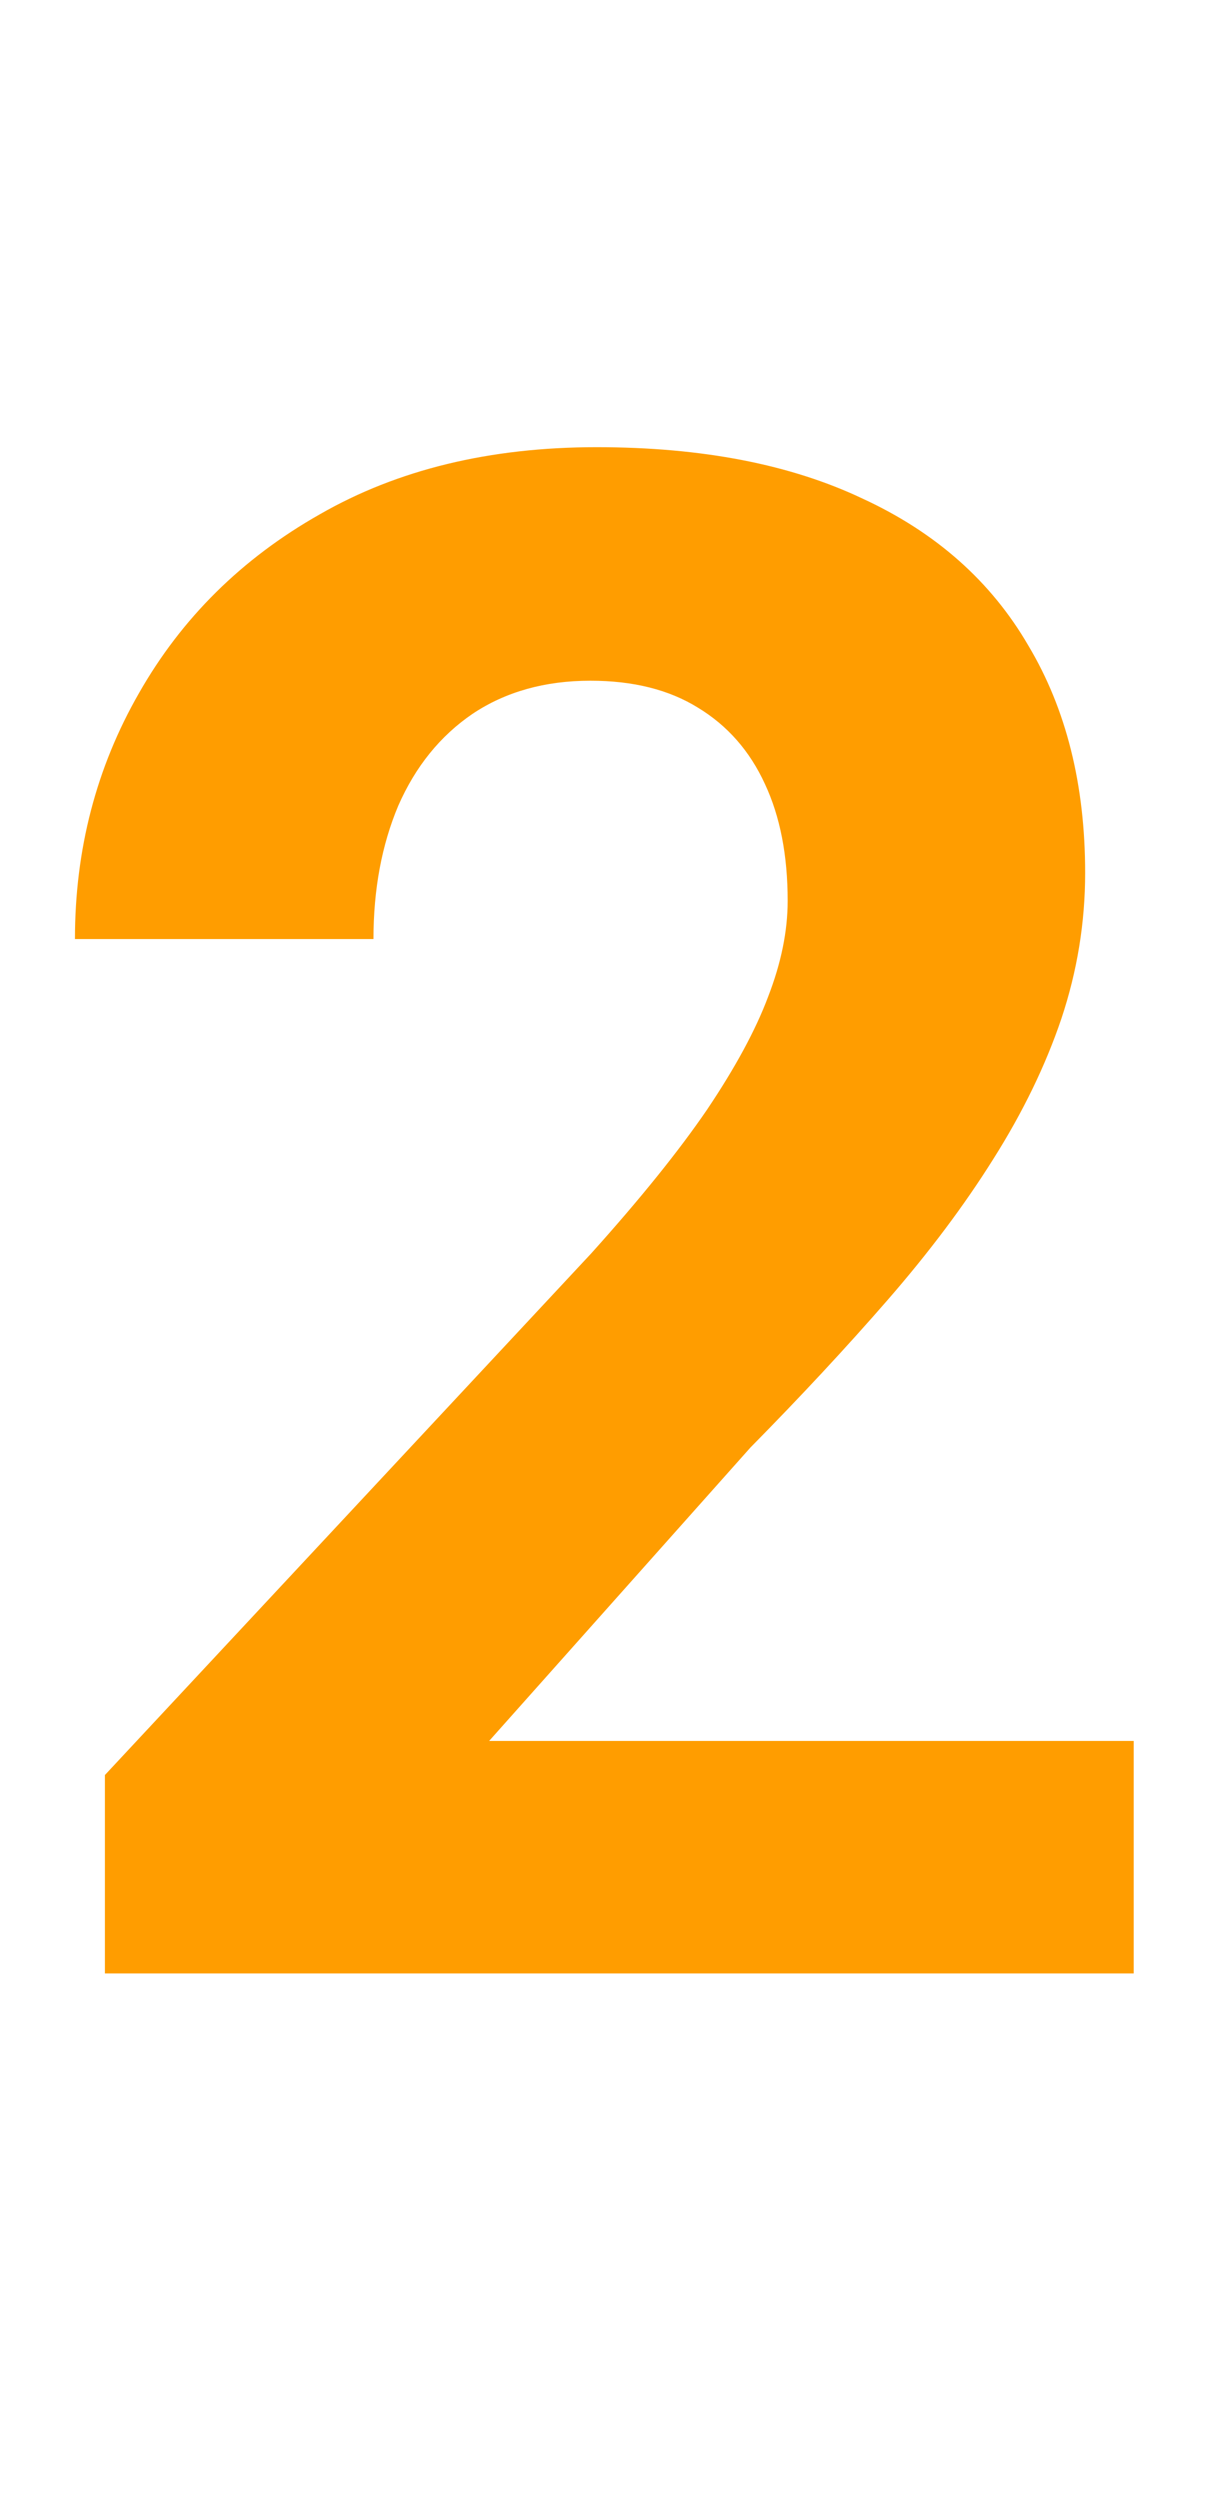 <svg width="80" height="164" viewBox="0 0 80 164" fill="none" xmlns="http://www.w3.org/2000/svg">
<g clip-path="url(#clip0_603_261)">
<path d="M74.402 114.205V129.458H6.885V116.442L38.813 82.21C42.022 78.639 44.553 75.499 46.406 72.787C48.258 70.03 49.592 67.567 50.405 65.398C51.264 63.184 51.693 61.082 51.693 59.094C51.693 56.111 51.196 53.558 50.202 51.434C49.208 49.265 47.739 47.593 45.795 46.417C43.898 45.242 41.547 44.655 38.746 44.655C35.763 44.655 33.187 45.378 31.018 46.824C28.894 48.27 27.267 50.281 26.137 52.857C25.052 55.433 24.51 58.348 24.51 61.602H4.919C4.919 55.727 6.32 50.349 9.122 45.468C11.924 40.543 15.878 36.633 20.985 33.741C26.092 30.804 32.148 29.335 39.152 29.335C46.067 29.335 51.896 30.465 56.642 32.724C61.432 34.939 65.047 38.147 67.488 42.35C69.973 46.508 71.216 51.479 71.216 57.264C71.216 60.517 70.696 63.703 69.657 66.822C68.618 69.895 67.126 72.968 65.183 76.041C63.285 79.069 60.98 82.142 58.269 85.26C55.557 88.378 52.552 91.609 49.253 94.954L32.102 114.205H74.402Z" fill="#FF9D00"/>
</g>
<defs>
<clipPath id="clip0_603_261">
<rect width="79.726" height="162.766" fill="white" transform="translate(0.106 0.458)"/>
</clipPath>
</defs>
</svg>
